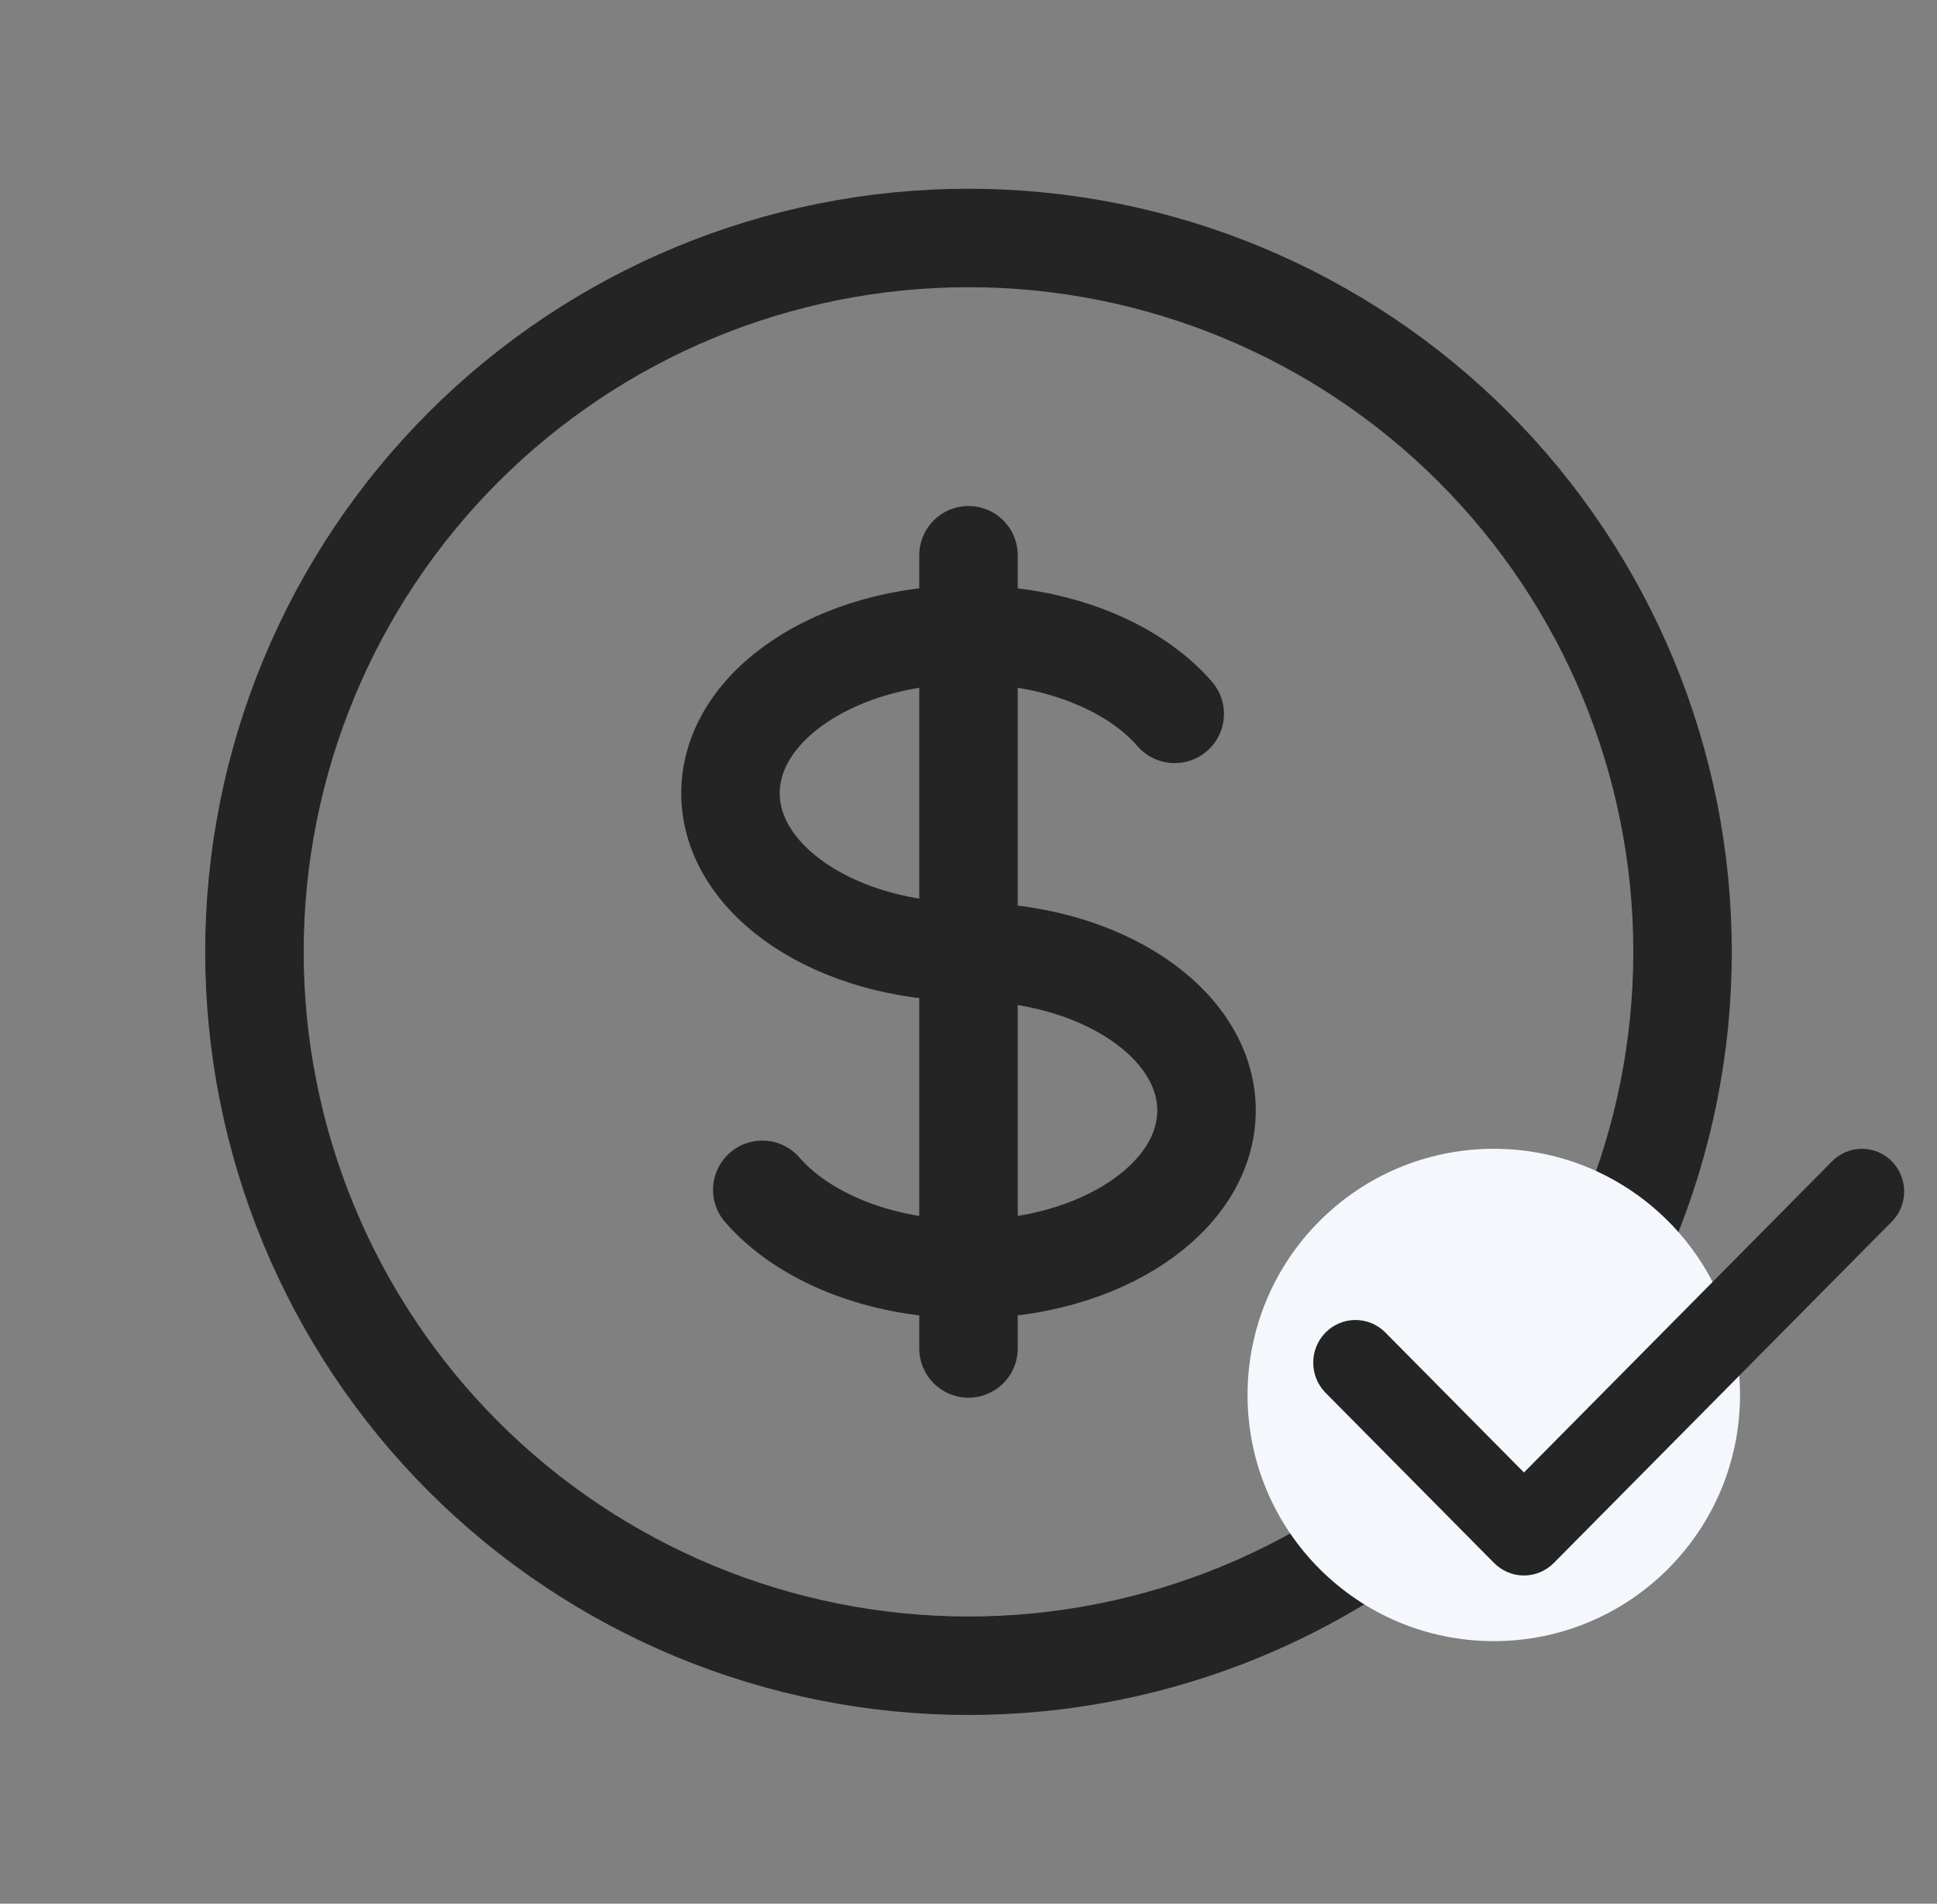 <svg xmlns="http://www.w3.org/2000/svg" fill="none" viewBox="0 0 59 58" height="58" width="59">
<rect x="0" y="0" width="59" height="58" fill="#808080" stroke="none"/>
<path stroke-linejoin="round" stroke-linecap="round" stroke-width="3" stroke="#242424" d="M29.5 19.333C25.496 19.333 22.25 21.496 22.25 24.167C22.25 26.837 25.496 29 29.5 29C33.504 29 36.75 31.163 36.75 33.833C36.75 36.504 33.504 38.667 29.5 38.667M29.5 19.333C32.182 19.333 34.527 20.305 35.781 21.75M29.5 19.333V16.917M29.5 19.333V38.667M29.5 38.667V41.083M29.5 38.667C26.817 38.667 24.473 37.695 23.219 36.25M51.25 29C51.25 31.856 50.687 34.684 49.594 37.323C48.501 39.962 46.899 42.36 44.88 44.38C42.86 46.399 40.462 48.001 37.823 49.094C35.184 50.187 32.356 50.75 29.5 50.75C26.644 50.75 23.816 50.187 21.177 49.094C18.538 48.001 16.14 46.399 14.12 44.38C12.101 42.36 10.499 39.962 9.406 37.323C8.313 34.684 7.75 31.856 7.75 29C7.75 23.232 10.041 17.699 14.12 13.62C18.199 9.542 23.732 7.25 29.5 7.25C35.269 7.25 40.801 9.542 44.88 13.62C48.959 17.699 51.25 23.232 51.25 29Z"></path>
<circle fill="#F4F7FC" r="7.5" cy="42.5" cx="45.5"></circle>
<path fill="#242424" d="M57.623 35.381C57.864 35.624 58 35.955 58 36.3C58 36.645 57.864 36.975 57.623 37.219L47.328 47.619C47.087 47.863 46.76 48 46.419 48C46.077 48 45.75 47.863 45.509 47.619L40.361 42.419C40.127 42.174 39.997 41.846 40 41.505C40.003 41.164 40.138 40.838 40.377 40.597C40.615 40.356 40.938 40.219 41.276 40.216C41.613 40.213 41.938 40.344 42.181 40.581L46.419 44.862L55.804 35.381C56.045 35.137 56.372 35 56.713 35C57.055 35 57.382 35.137 57.623 35.381Z" clip-rule="evenodd" fill-rule="evenodd"></path>
</svg>
